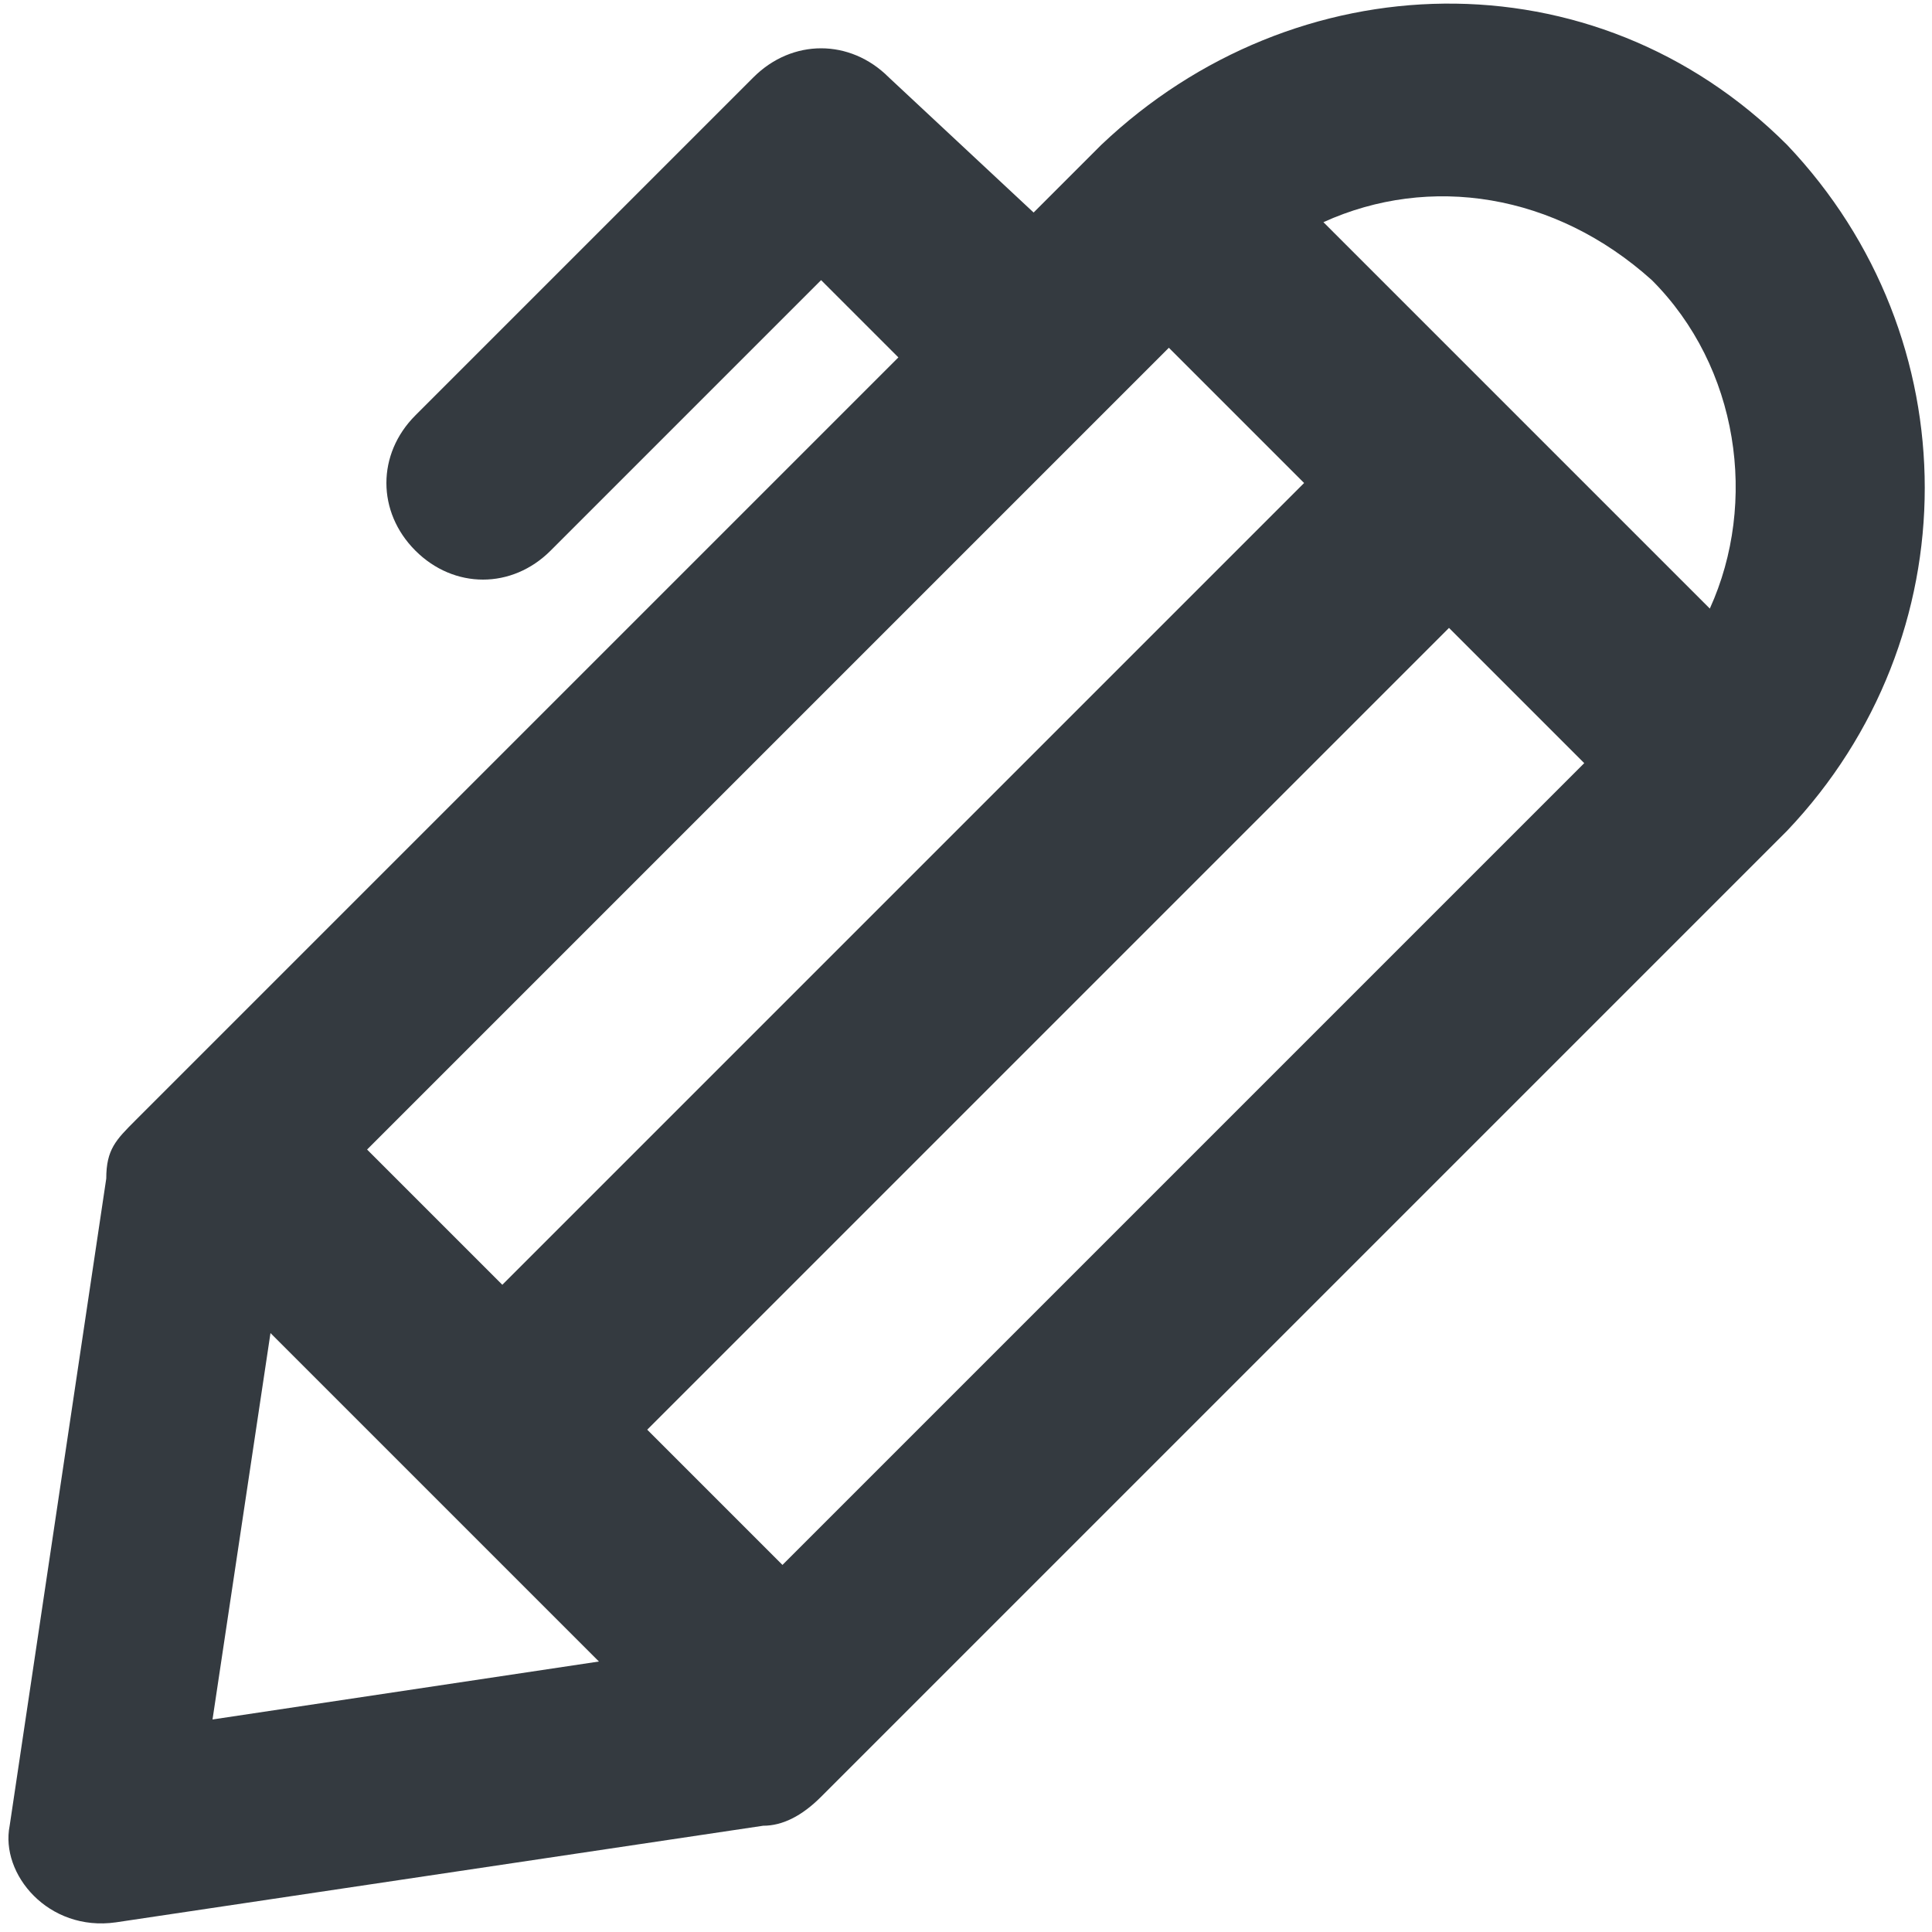 <svg width="22" height="22" viewBox="0 0 22 22" fill="none" xmlns="http://www.w3.org/2000/svg">
<path d="M20.35 1.65C18.15 -0.55 14.74 -0.44 12.54 1.65L11.77 2.42L10.12 0.88C9.68 0.44 9.02 0.44 8.58 0.88L4.73 4.73C4.29 5.17 4.29 5.83 4.73 6.27C5.17 6.71 5.83 6.71 6.27 6.27L9.35 3.19L10.23 4.07L1.54 12.76C1.32 12.98 1.21 13.09 1.21 13.42L0.11 20.79C1.28895e-06 21.34 0.55 22 1.32 21.89L8.69 20.79C8.91 20.79 9.13 20.68 9.35 20.46L20.35 9.46C22.44 7.26 22.44 3.85 20.35 1.65ZM18.81 3.19C19.8 4.18 20.02 5.72 19.47 6.93L15.07 2.53C16.28 1.98 17.71 2.2 18.81 3.19ZM8.91 17.82L7.37 16.28L16.5 7.15L18.04 8.69L8.91 17.82ZM4.18 13.09L13.31 3.96L14.85 5.5L5.72 14.63L4.18 13.09ZM3.08 15.18L6.82 18.92L2.42 19.58L3.08 15.18Z" fill="#343A40"/>
</svg>
